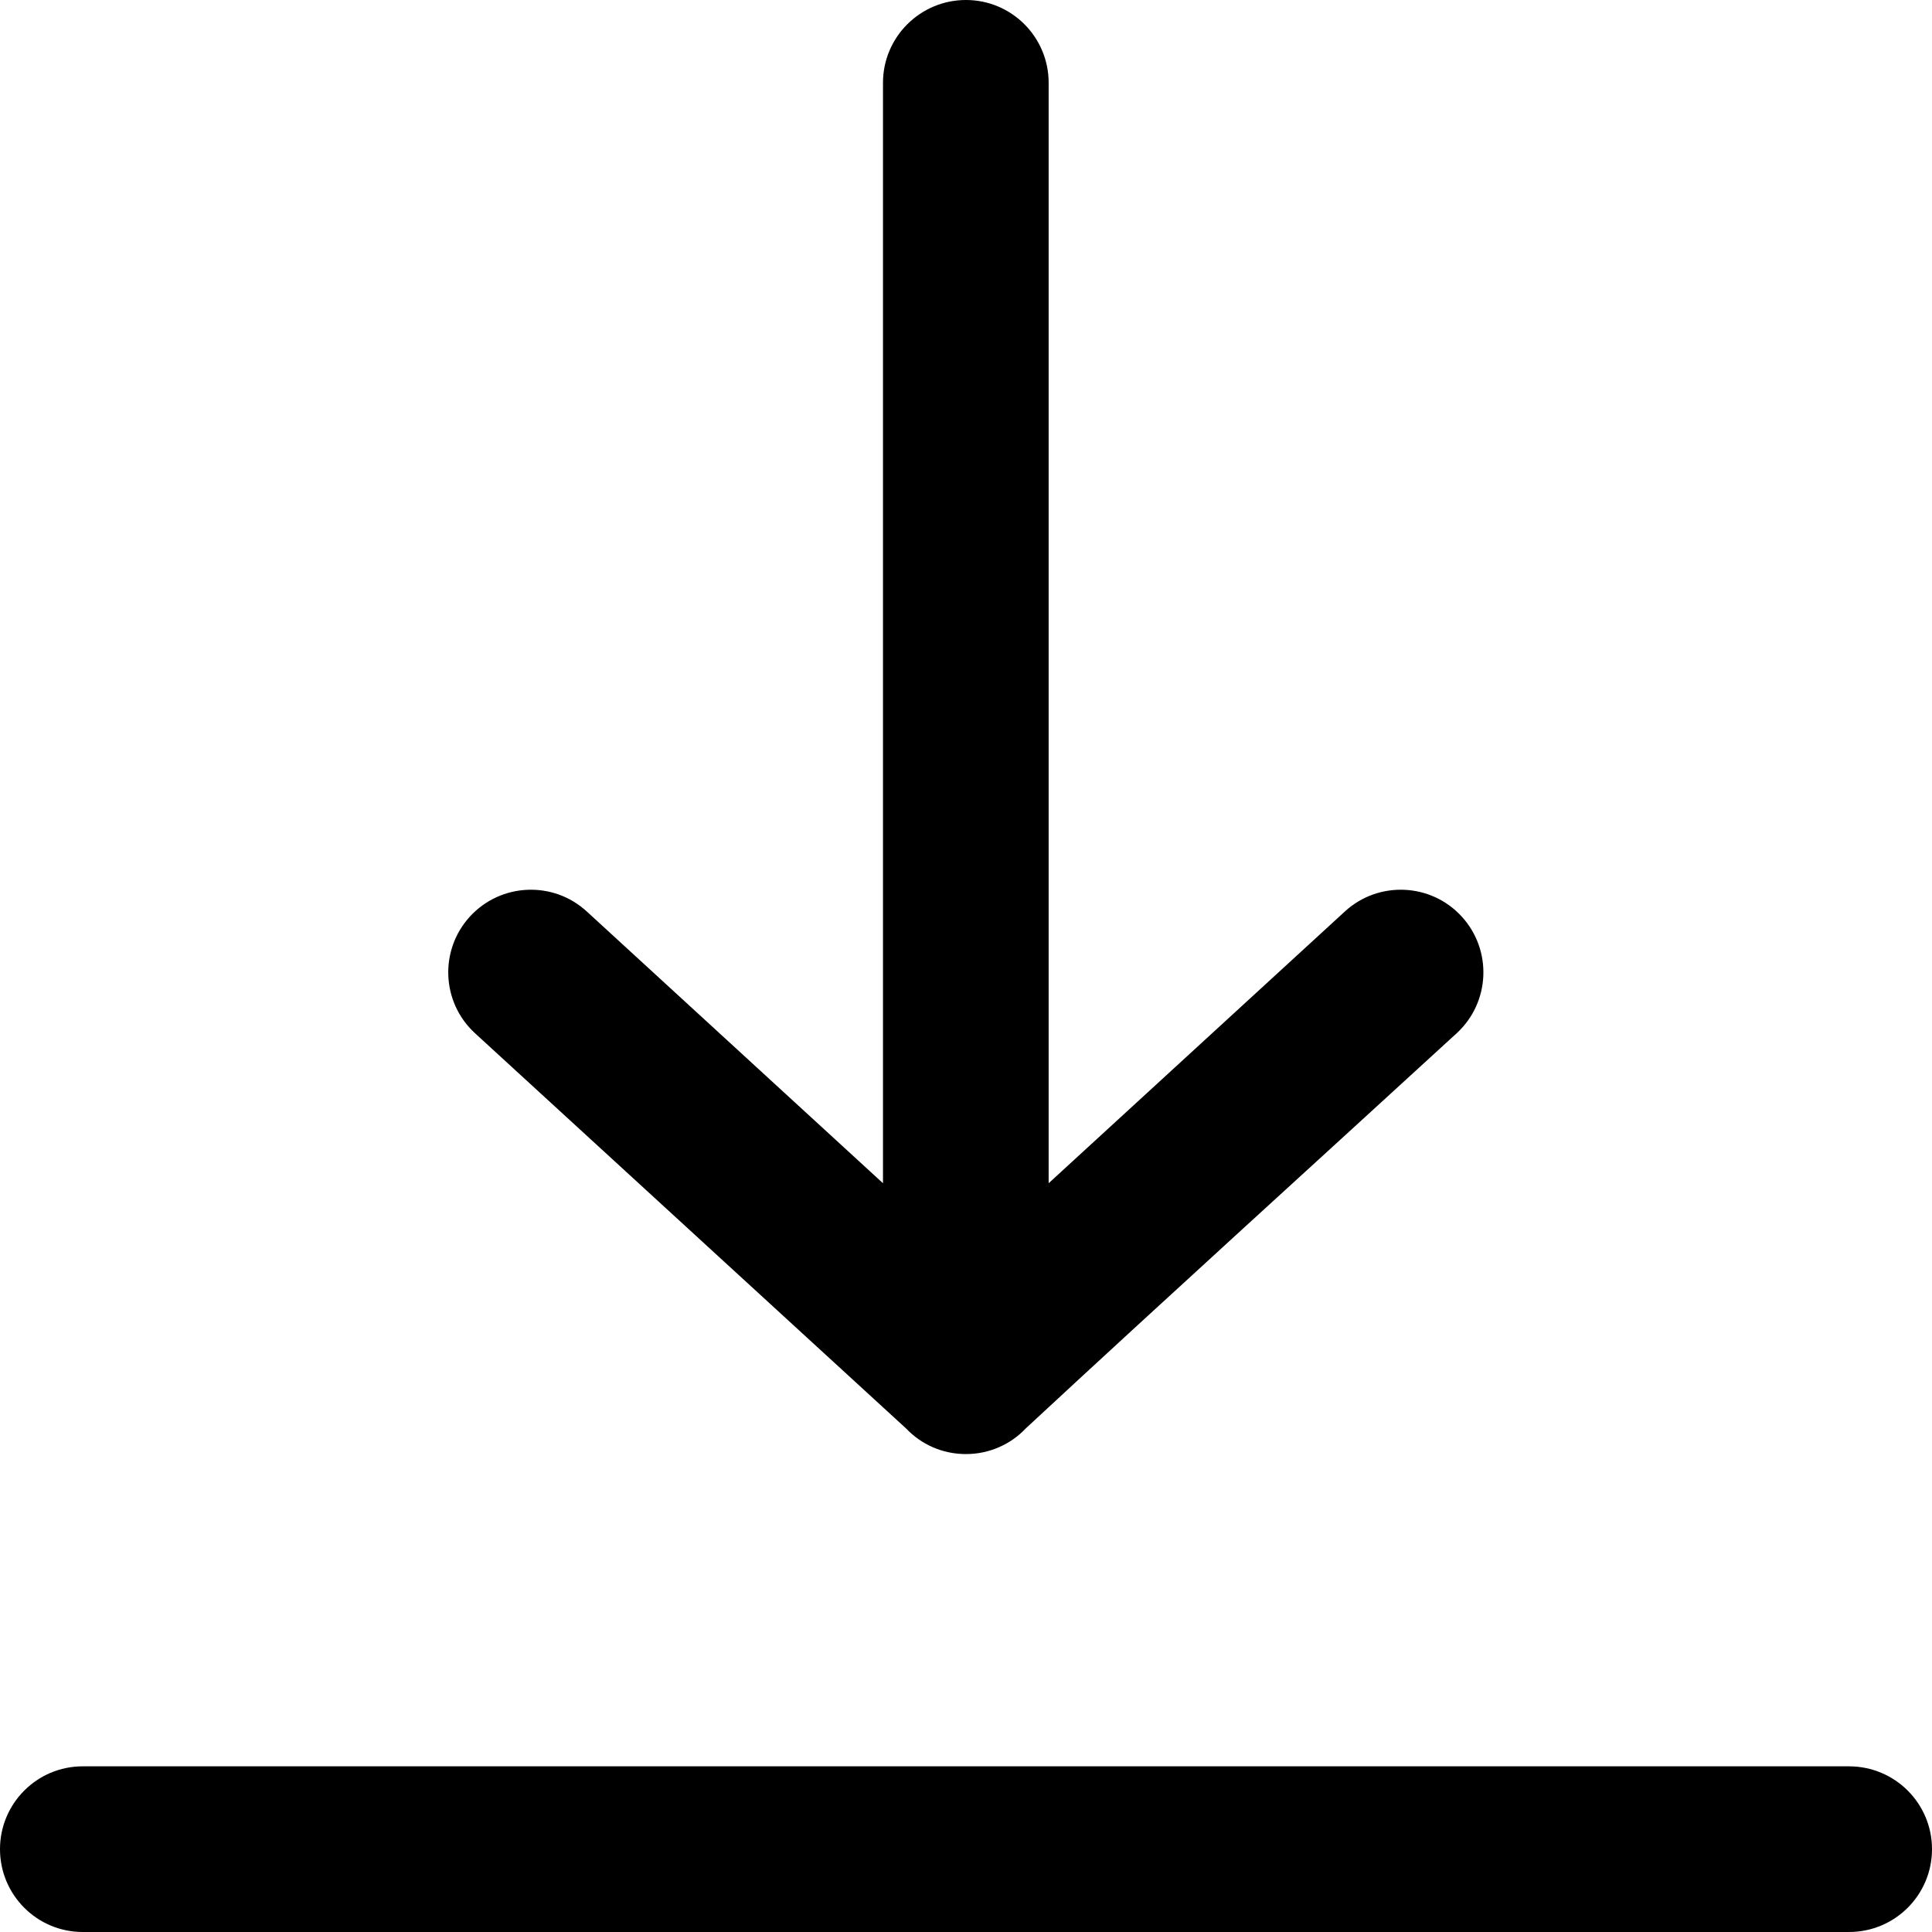 <svg width="32" height="32" viewBox="0 0 32 32" fill="none" xmlns="http://www.w3.org/2000/svg">
<path fill-rule="evenodd" clip-rule="evenodd" d="M16.992 23.657C16.744 23.92 16.39 24.084 15.999 24.084C15.608 24.084 15.258 23.923 15.011 23.663L7.867 17.113C7.31 16.601 7.274 15.735 7.786 15.178C8.298 14.623 9.164 14.586 9.72 15.098L14.625 19.598V1.372C14.625 0.614 15.241 0 15.999 0C16.756 0 17.369 0.614 17.369 1.372V19.598L22.274 15.098C22.831 14.586 23.698 14.623 24.208 15.178C24.72 15.735 24.684 16.601 24.128 17.113C21.751 19.293 19.356 21.463 16.991 23.658L16.992 23.657ZM30.625 29.256C31.386 29.256 32 29.87 32 30.628C32 31.386 31.386 32 30.625 32H1.37C0.614 32 0 31.386 0 30.628C0 29.87 0.614 29.256 1.37 29.256H30.625Z" fill="black"/>
</svg>

